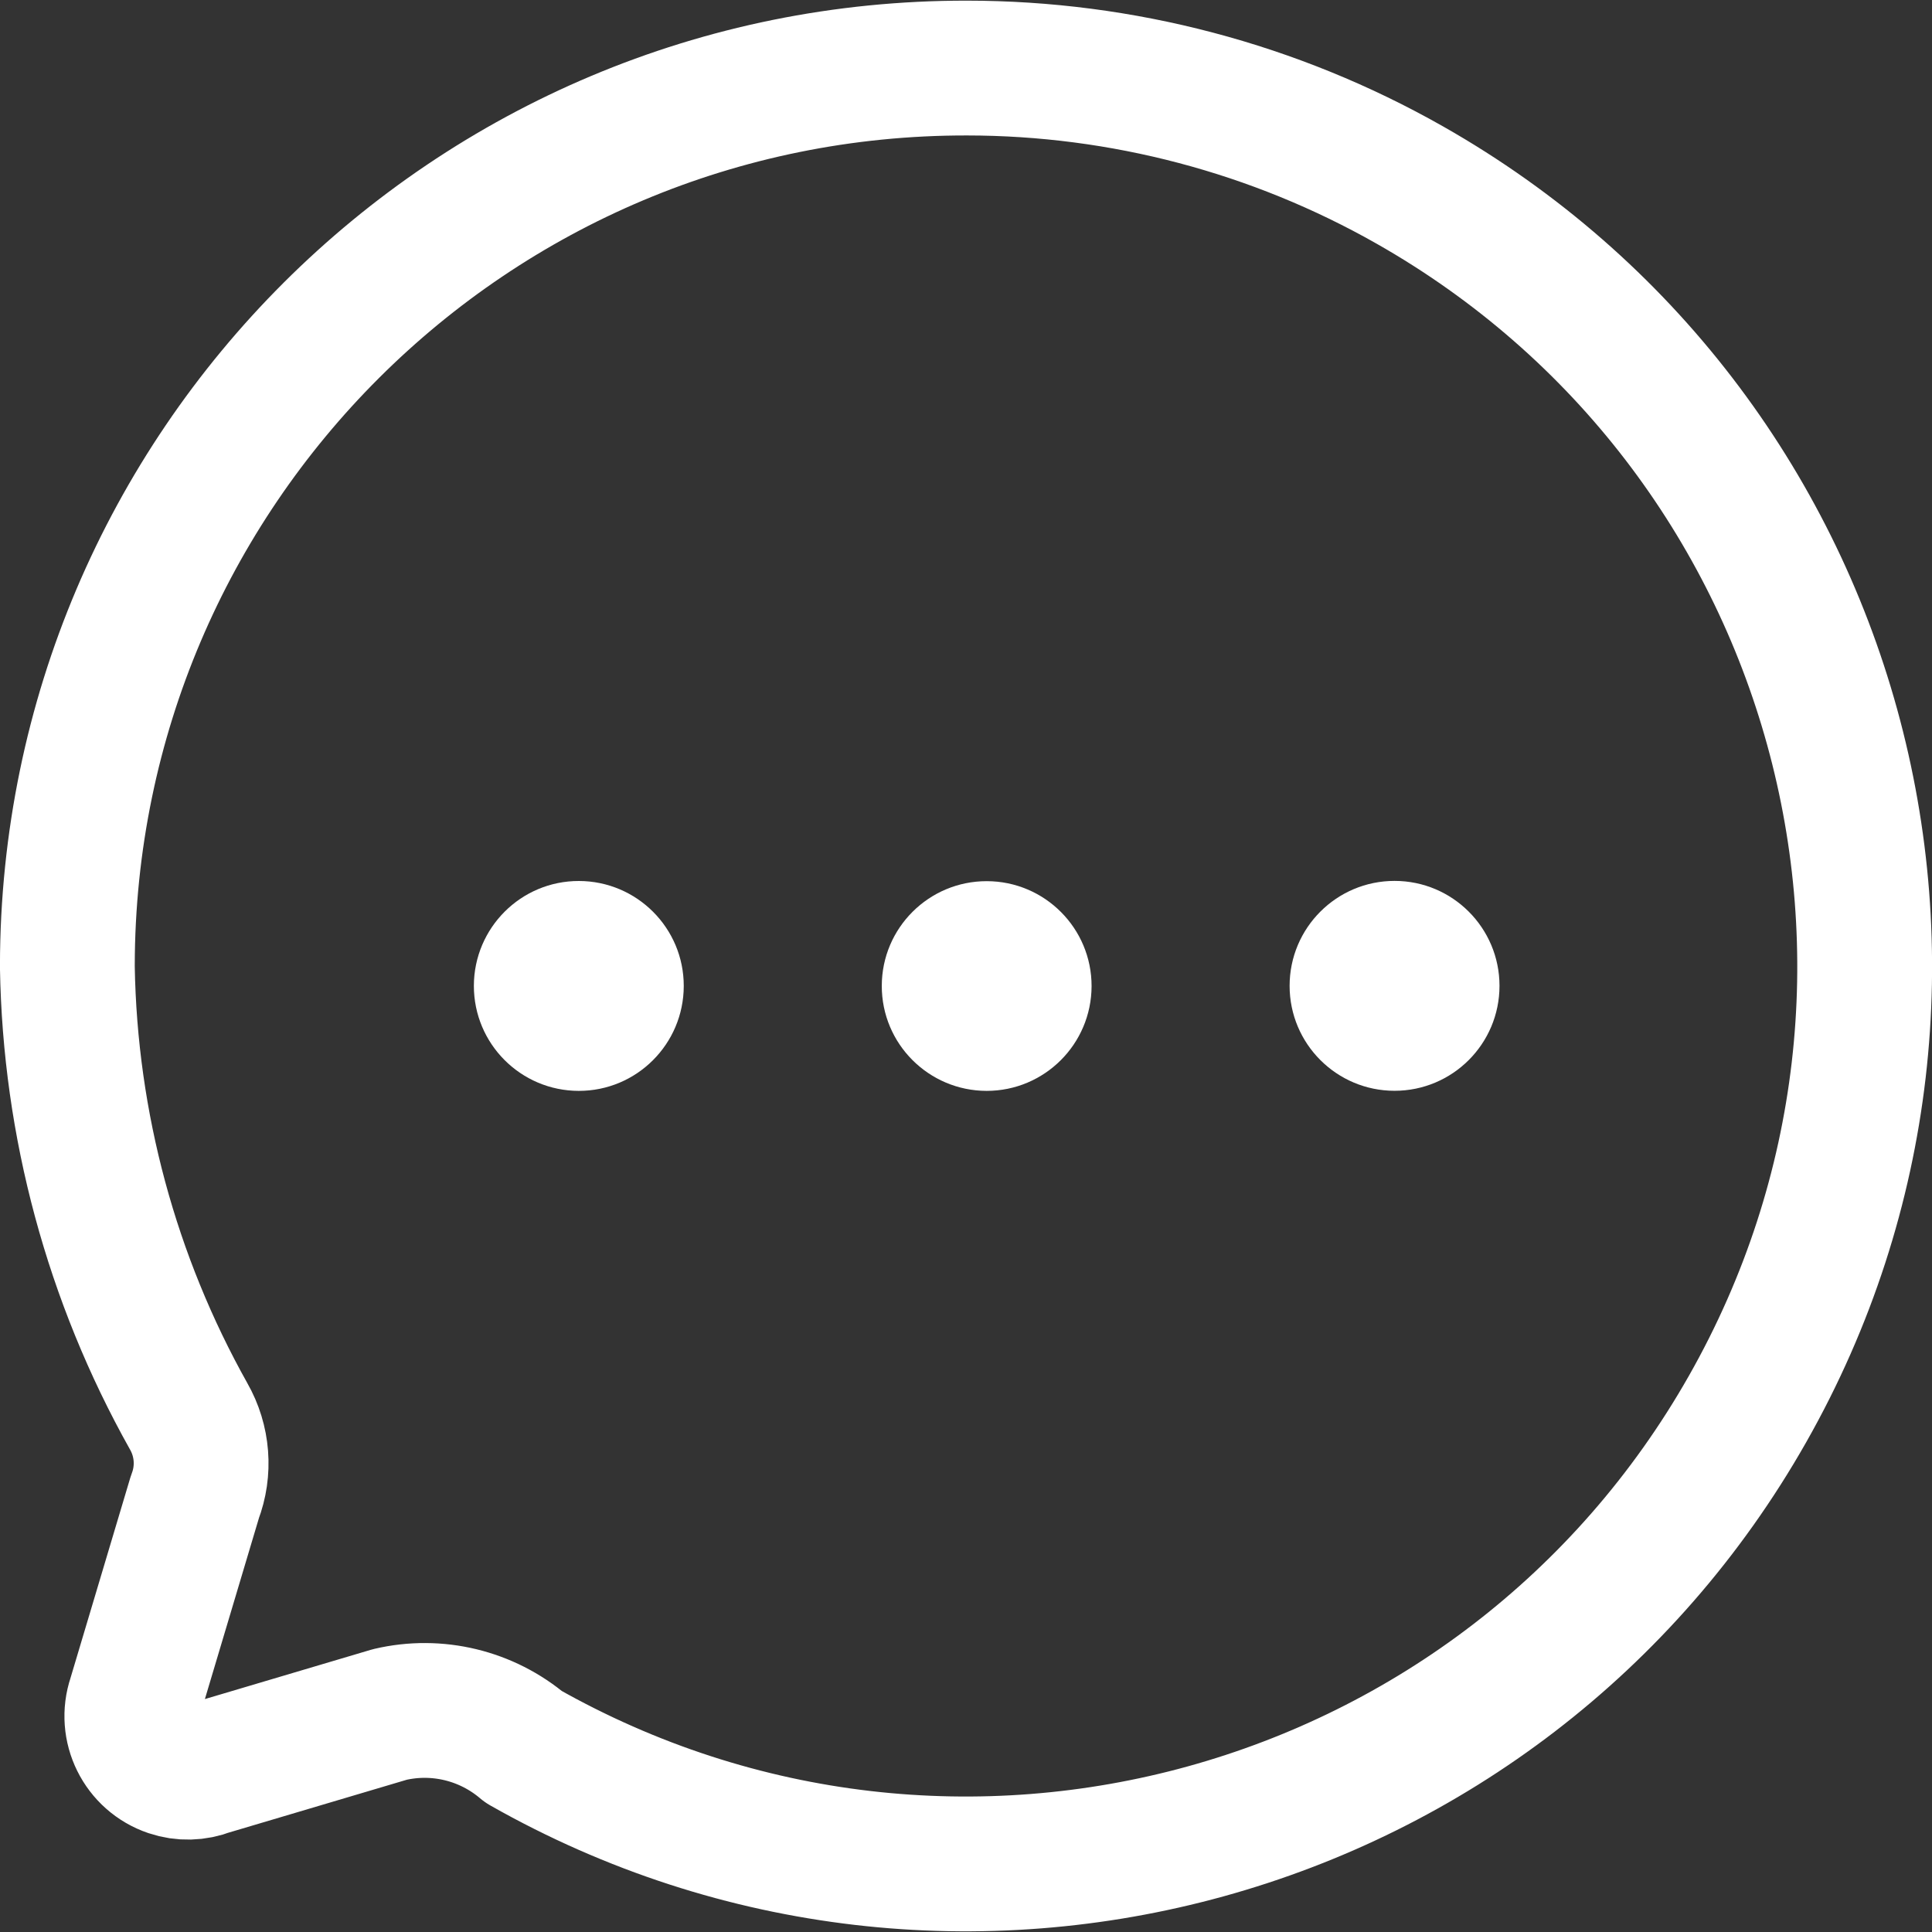 <svg width="22" height="22" viewBox="0 0 22 22" fill="none" xmlns="http://www.w3.org/2000/svg">
<rect x="0" y="0" width="22" height="22" fill="#333333" stroke="none"/>
<g clip-path="url(#clip0_4_116)">
<g clip-path="url(#clip1_4_116)">
<path d="M14.685 11.226C14.685 10.566 15.22 10.031 15.88 10.031C16.54 10.031 17.075 10.566 17.075 11.226C17.075 11.886 16.54 12.421 15.88 12.421C15.22 12.421 14.685 11.886 14.685 11.226ZM10.041 11.226C10.042 10.566 10.578 10.033 11.237 10.034C11.896 10.035 12.431 10.57 12.43 11.23C12.428 11.889 11.894 12.422 11.235 12.422C10.575 12.421 10.04 11.886 10.041 11.226ZM5.396 11.226C5.397 10.566 5.932 10.031 6.592 10.032C7.252 10.033 7.787 10.568 7.786 11.228C7.785 11.888 7.25 12.423 6.59 12.422C5.93 12.421 5.396 11.886 5.396 11.226Z" fill="white"/>
<path d="M11.012 0.775C5.362 0.766 0.776 5.34 0.767 10.991C0.767 10.999 0.767 11.006 0.767 11.014C0.797 12.806 1.271 14.563 2.148 16.127C2.308 16.407 2.335 16.745 2.219 17.047L1.535 19.338C1.422 19.672 1.601 20.034 1.936 20.147C2.078 20.195 2.234 20.191 2.374 20.136L4.439 19.523C4.976 19.397 5.542 19.534 5.963 19.892C10.874 22.678 17.114 20.955 19.9 16.044C22.687 11.132 20.963 4.892 16.052 2.106C14.515 1.234 12.778 0.776 11.012 0.775Z" stroke="white" stroke-width="1.535" stroke-miterlimit="10" stroke-linecap="round" stroke-linejoin="round"/>
</g>
</g>
<defs>
<clipPath id="clip0_4_116">
<rect width="22" height="22" fill="white"/>
</clipPath>
<clipPath id="clip1_4_116">
<rect width="22" height="21.986" fill="white" transform="translate(0 0.007)"/>
</clipPath>
</defs>
</svg>
